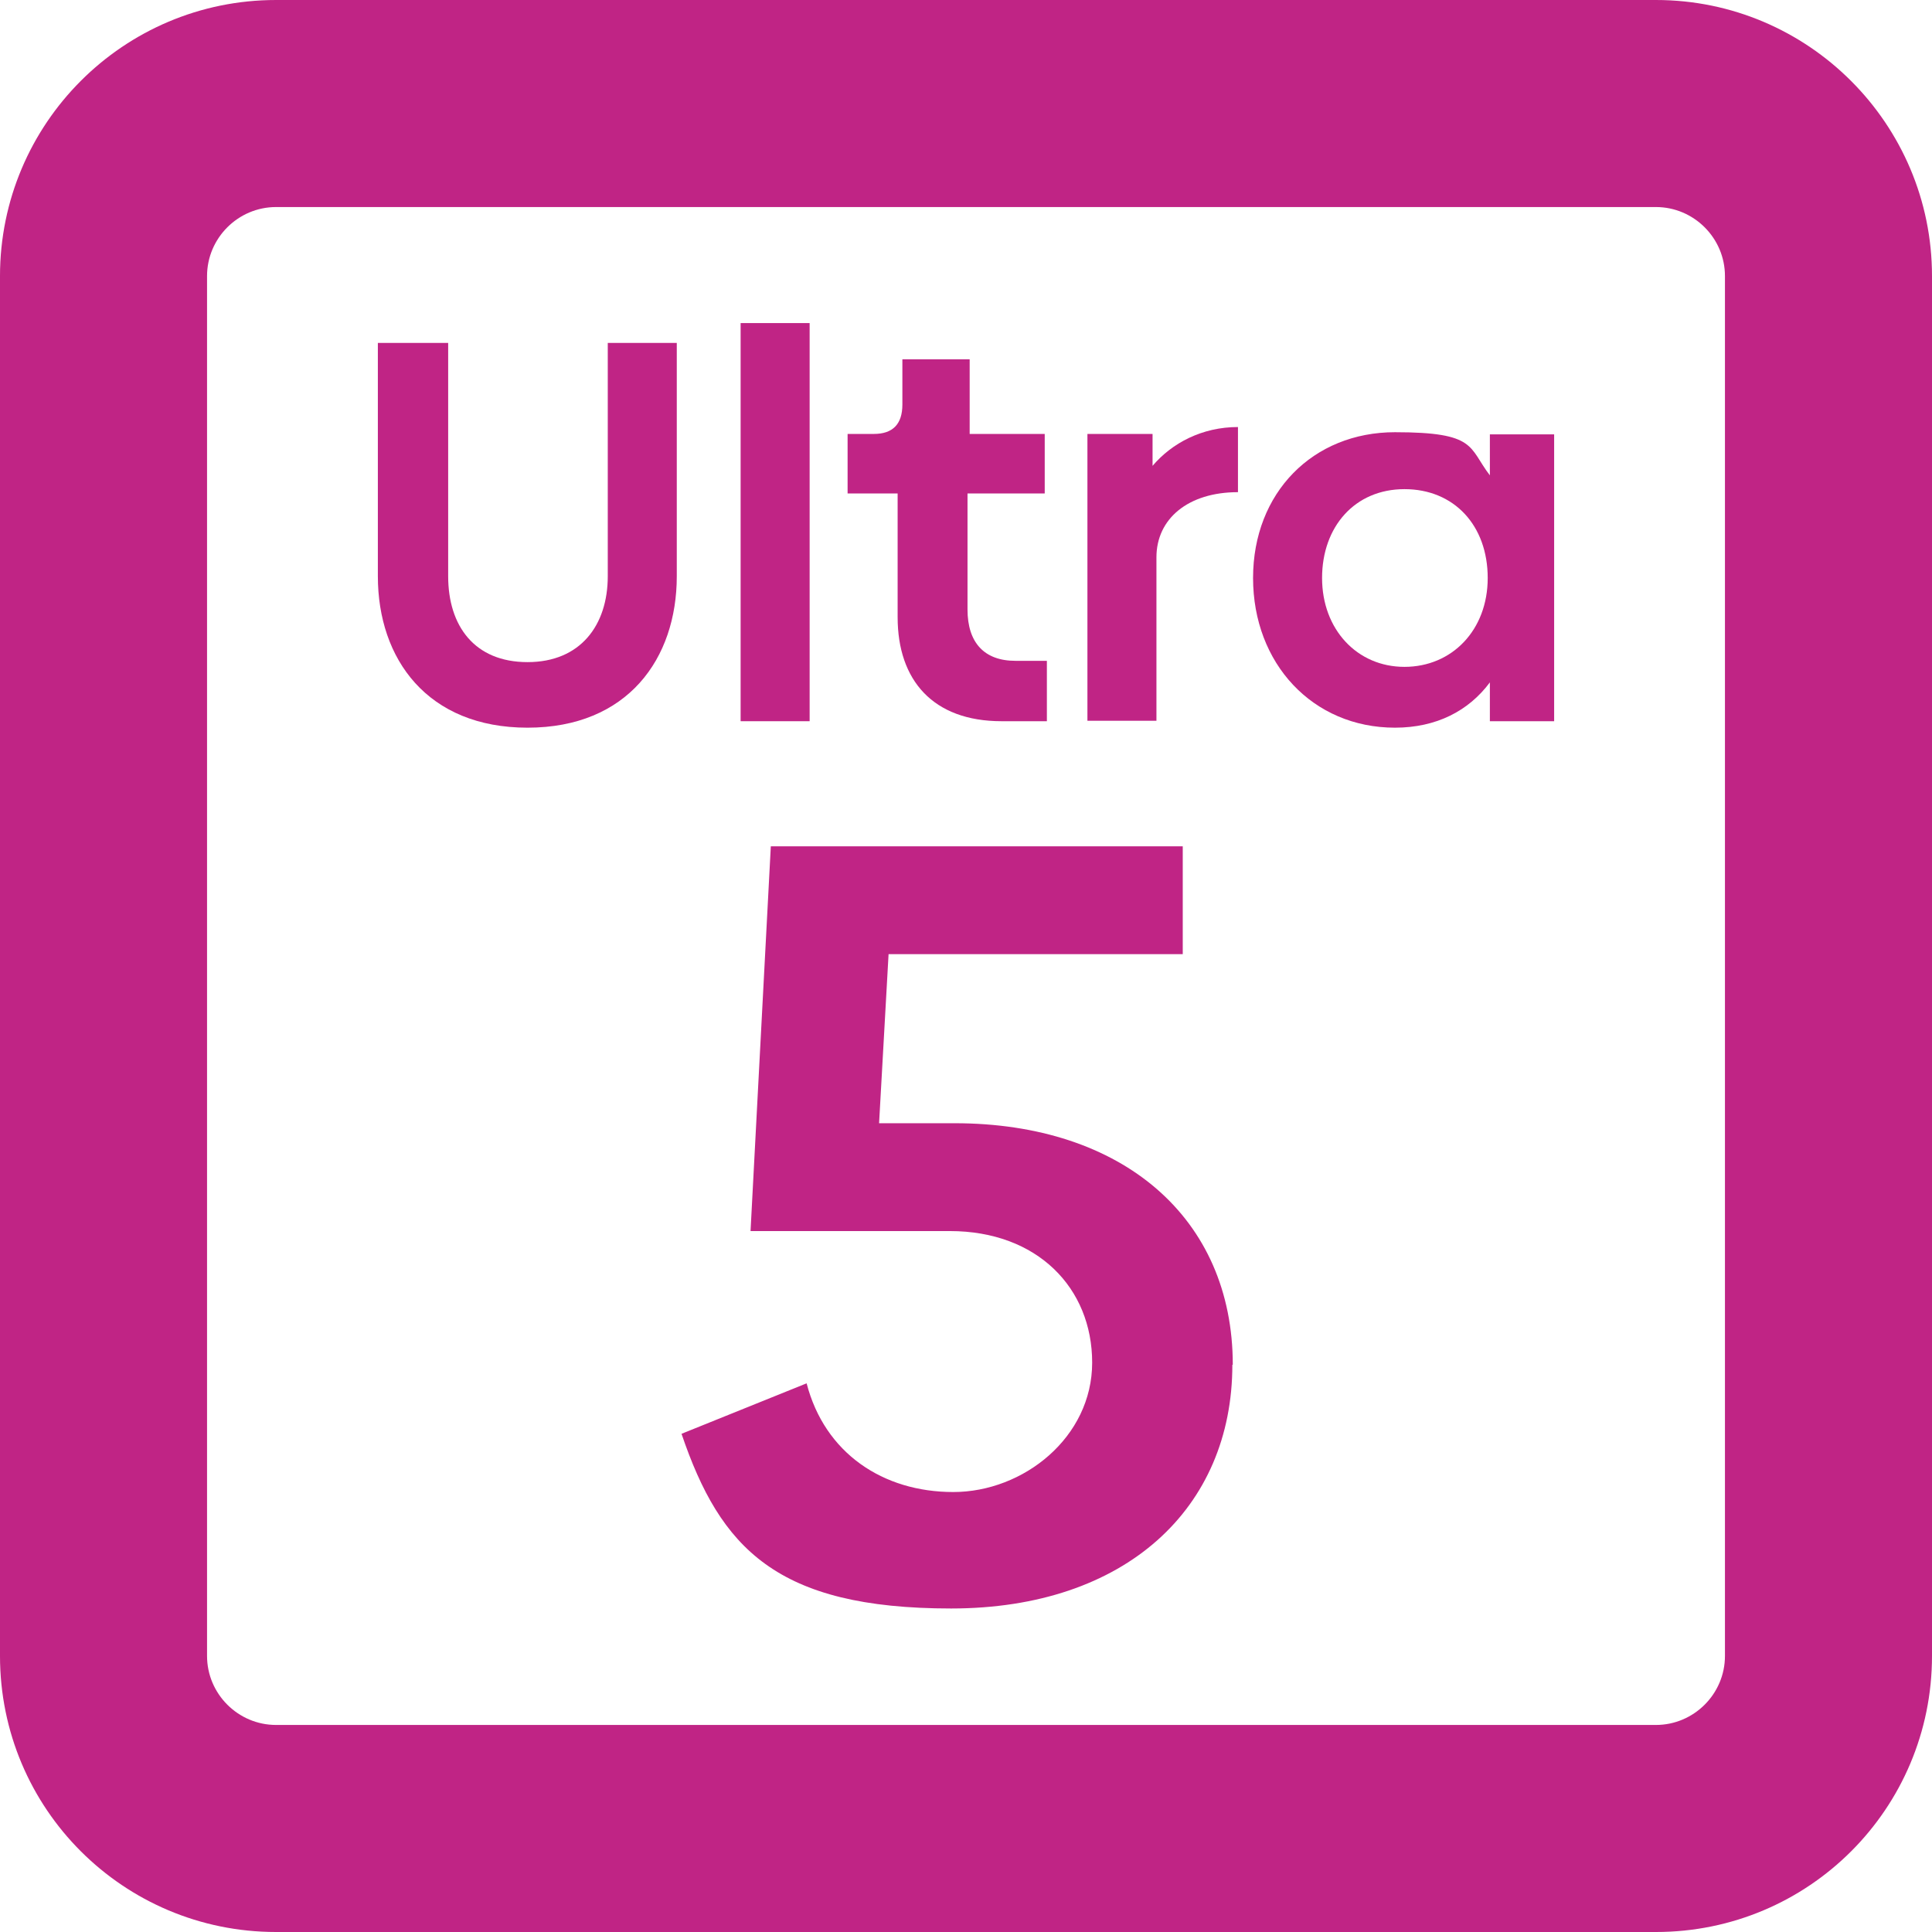 <?xml version="1.0" encoding="UTF-8"?>
<svg id="Vrstva_1" xmlns="http://www.w3.org/2000/svg" width="158mm" height="158mm" version="1.1" viewBox="0 0 447.9 447.9">
  <!-- Generator: Adobe Illustrator 29.3.1, SVG Export Plug-In . SVG Version: 2.1.0 Build 151)  -->
  <defs>
    <style>
      .st0 {
        fill: #c02485;
      }

      .st1 {
        isolation: isolate;
      }
    </style>
  </defs>
  <path class="st0" d="M383.9,0H64C28.6,0,0,28.7,0,64v319.9c0,35.4,28.6,64,64,64h319.9c35.4,0,64-28.6,64-64V64C447.9,28.7,419.2,0,383.9,0ZM399.9,383.9c0,8.8-7.2,16-16,16H64c-8.8,0-16-7.2-16-16V64c0-8.8,7.2-16,16-16h319.9c8.8,0,16,7.2,16,16v319.9Z"/>
  <g>
    <g>
      <path class="st0" d="M156.9,79.5v54.1c0,19.1-11.4,35.1-34.6,35.1s-34.7-15.9-34.7-35.1v-54.1h16.3v54.1c0,11.5,6.1,19.9,18.4,19.9s18.6-8.6,18.6-19.9v-54.1s16,0,16,0Z"/>
      <path class="st0" d="M171.7,74.9h16v92.3h-16v-92.3Z"/>
      <path class="st0" d="M208.1,143.1v-28.7h-11.6v-13.8h6.1c4.4,0,6.6-2.3,6.6-6.8v-10.5h15.6v17.3h17.4v13.8h-17.9v26.9c0,7.7,3.9,11.9,11.1,11.9h7.3v14h-10.5c-15.9,0-24.1-9.5-24.1-24.1h0Z"/>
      <path class="st0" d="M287,99.1v15c-11.6,0-18.9,6.2-18.9,15.1v37.9h-16v-66.5h15.1v7.4c4.5-5.3,11.5-9,19.8-9h0Z"/>
      <path class="st0" d="M360.3,100.7v66.5h-14.9v-9c-4.9,6.6-12.4,10.5-22,10.5-19.1,0-32.9-14.9-32.9-34.7s13.9-33.8,32.9-33.8,17,3.5,22,10v-9.5h14.9ZM344.9,134c0-12.2-7.8-20.6-19.3-20.6s-19.1,8.7-19.1,20.6,8.1,20.6,19.1,20.6,19.3-8.5,19.3-20.6Z"/>
    </g>
    <g class="st1">
      <g class="st1">
        <path class="st0" d="M285.7,316.4c0,33.2-24.7,56.5-65.2,56.5s-53.5-14-62.5-40.5l29-11.7c4.2,16.2,17.7,25.2,34,25.2s32.2-12.7,32.2-30-12.7-30.5-33-30.5h-46.2l4.7-89.2h95.5v25h-68.2l-2.2,39.2h17.5c39,0,64.5,22,64.5,56Z"/>
      </g>
    </g>
  </g>
</svg>